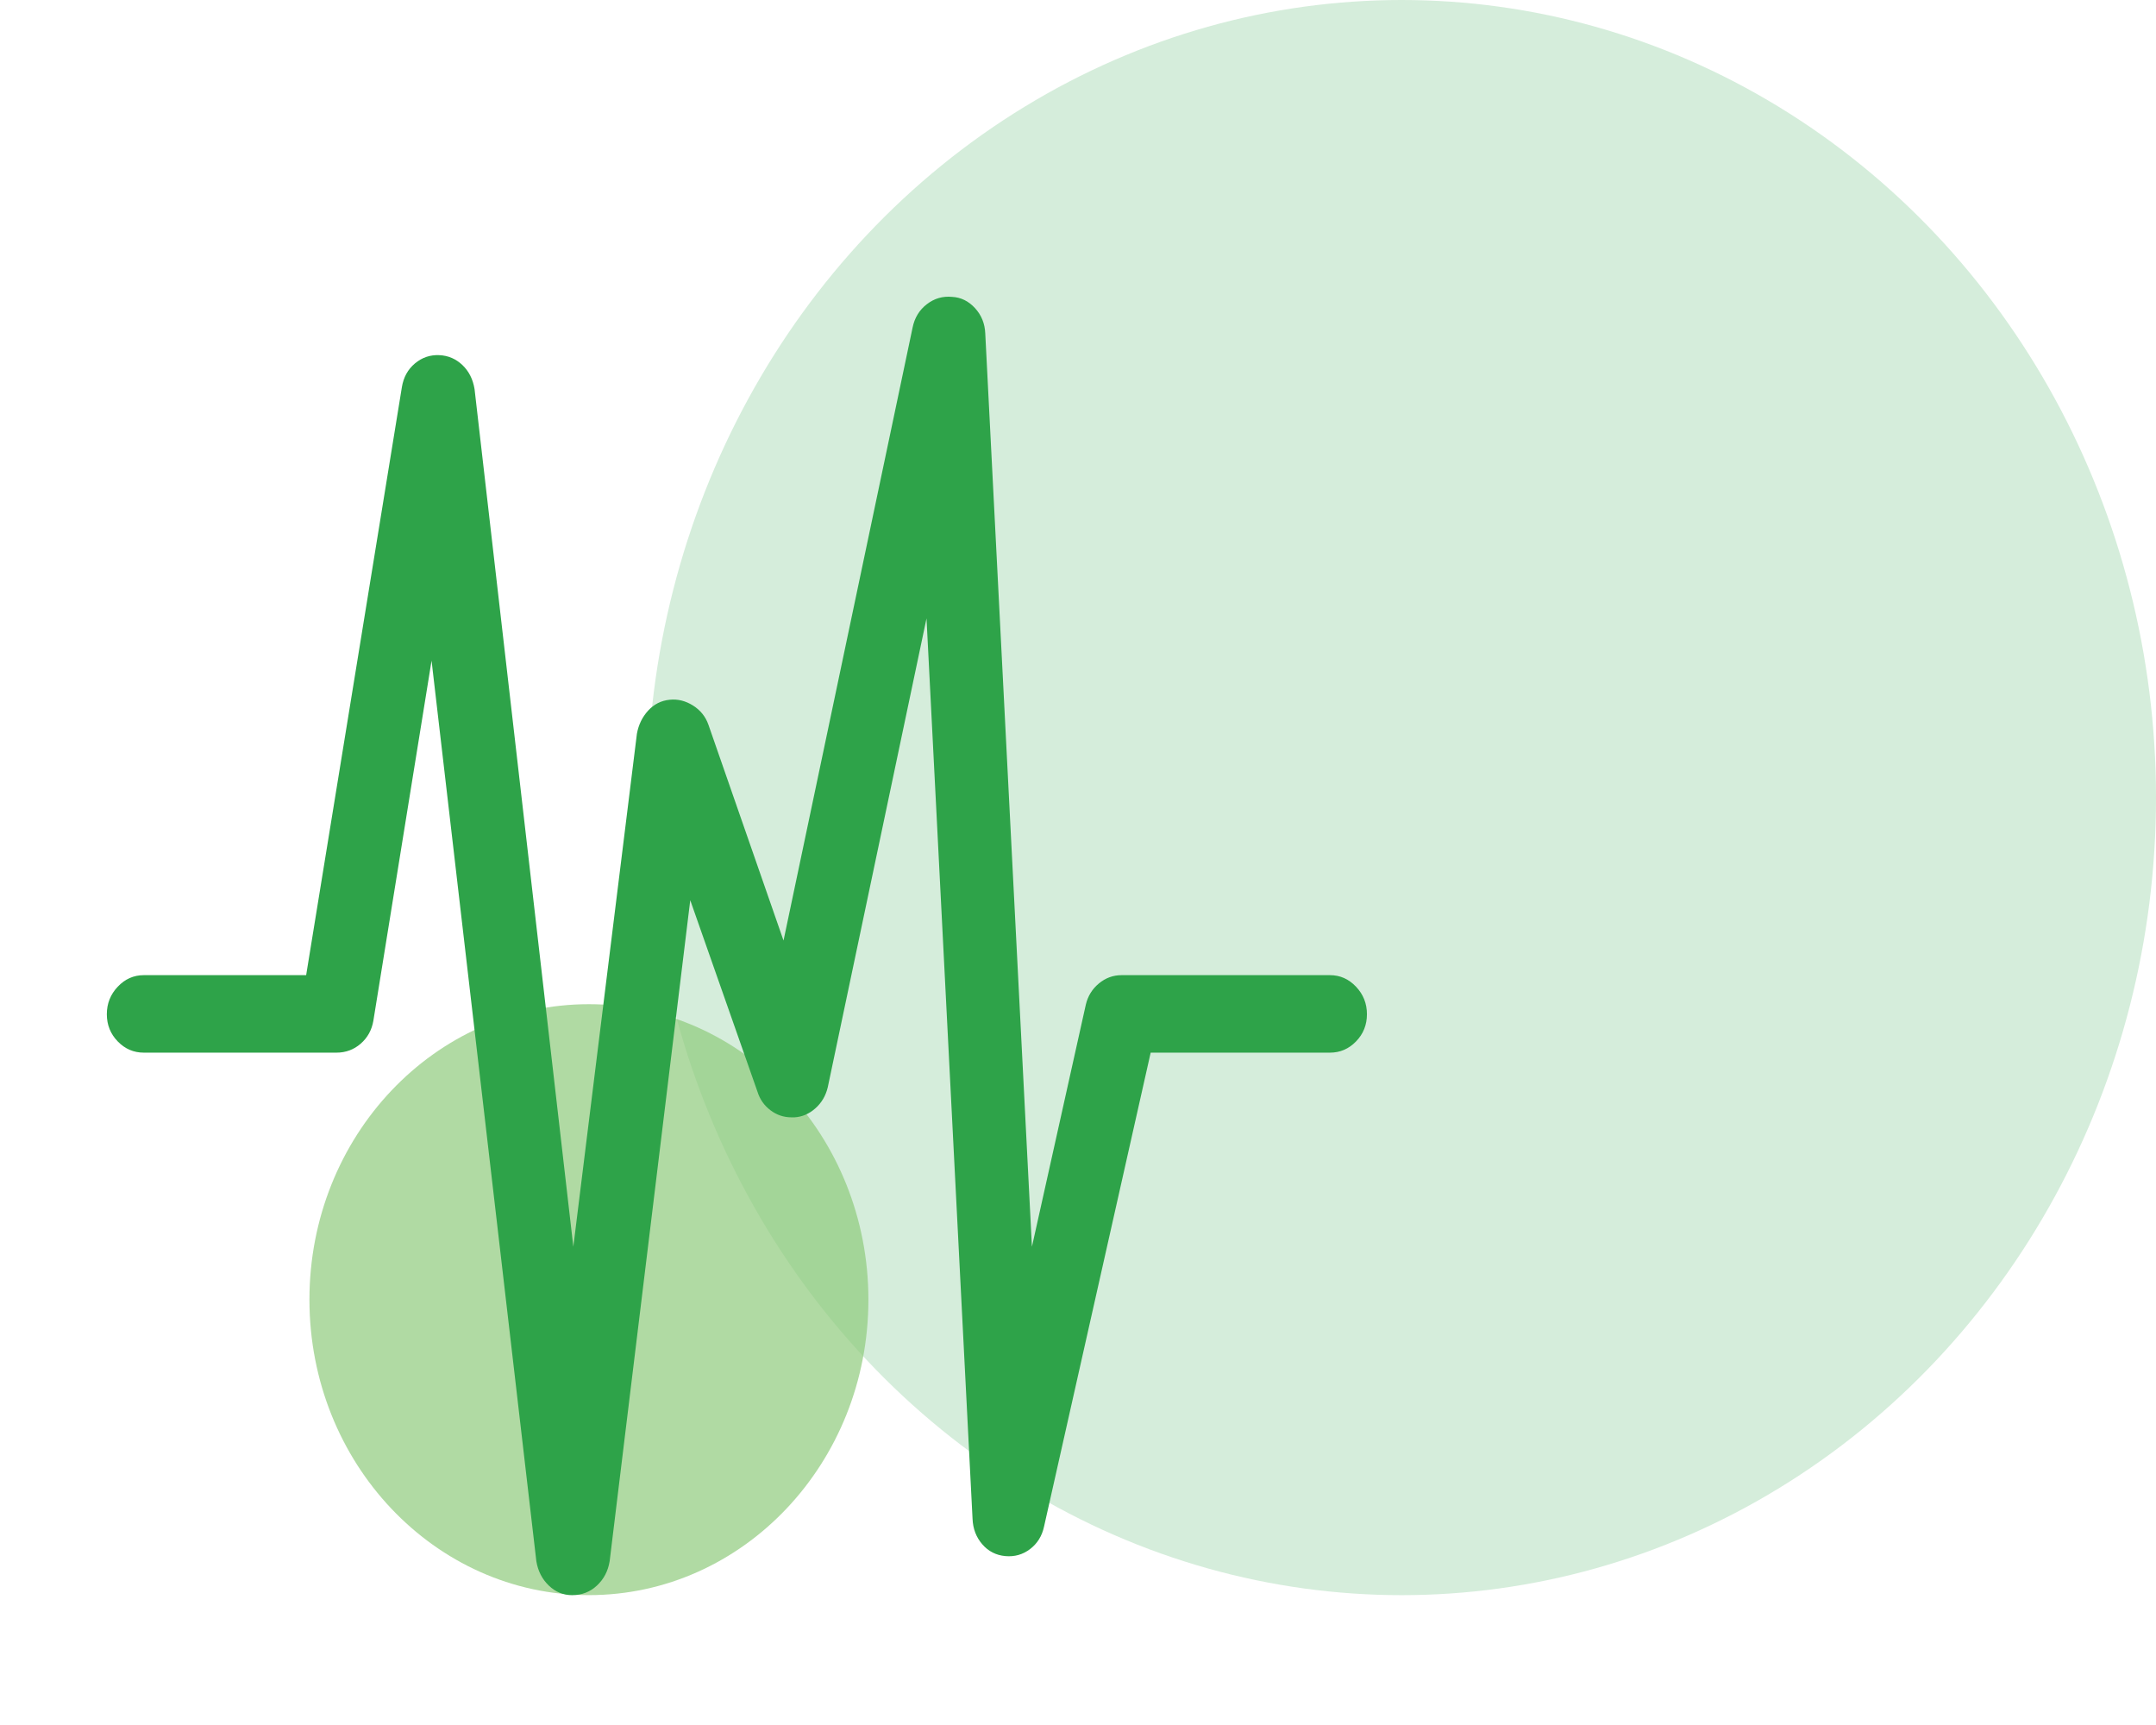 <svg width="65" height="52" viewBox="0 0 65 52" fill="none" xmlns="http://www.w3.org/2000/svg">
<ellipse cx="42.256" cy="24.043" rx="22.744" ry="24.043" fill="#D5EDDB"/>
<ellipse opacity="0.7" cx="17.755" cy="39.178" rx="8.426" ry="8.907" fill="#8FCB7C"/>
<path d="M3.221 30.574C3.221 30.895 3.331 31.169 3.55 31.394C3.769 31.62 4.031 31.732 4.335 31.732H10.143C10.423 31.732 10.667 31.642 10.874 31.462C11.081 31.282 11.209 31.05 11.257 30.767L13.011 19.916L16.17 47.063C16.219 47.359 16.344 47.603 16.545 47.796C16.746 47.989 16.98 48.086 17.248 48.086C17.54 48.086 17.79 47.989 17.997 47.796C18.204 47.603 18.332 47.359 18.38 47.063L20.81 27.137L22.837 32.91C22.91 33.142 23.041 33.328 23.23 33.47C23.418 33.611 23.628 33.682 23.86 33.682H23.951C24.182 33.669 24.392 33.579 24.581 33.412C24.77 33.245 24.895 33.032 24.956 32.775L27.933 18.642L29.321 45.788C29.333 46.084 29.43 46.339 29.613 46.551C29.796 46.763 30.027 46.882 30.307 46.908C30.587 46.934 30.837 46.863 31.056 46.696C31.275 46.528 31.415 46.303 31.476 46.02L34.691 31.732H40.097C40.401 31.732 40.663 31.62 40.882 31.394C41.101 31.169 41.211 30.895 41.211 30.574C41.211 30.252 41.101 29.975 40.882 29.744C40.663 29.512 40.401 29.396 40.097 29.396H33.814C33.558 29.396 33.33 29.48 33.129 29.647C32.928 29.814 32.797 30.027 32.736 30.284L31.111 37.583L29.704 10.05C29.692 9.754 29.589 9.499 29.394 9.287C29.199 9.075 28.968 8.962 28.7 8.949C28.42 8.923 28.167 8.997 27.942 9.171C27.716 9.345 27.573 9.58 27.513 9.876L23.622 28.353L21.358 21.847C21.272 21.602 21.117 21.409 20.892 21.267C20.666 21.126 20.432 21.068 20.189 21.094C19.933 21.119 19.717 21.229 19.54 21.422C19.364 21.615 19.251 21.847 19.202 22.117L17.285 37.583L14.307 11.729C14.259 11.433 14.137 11.192 13.942 11.005C13.747 10.819 13.516 10.719 13.248 10.706C12.968 10.693 12.722 10.777 12.508 10.957C12.295 11.137 12.164 11.375 12.116 11.671L9.23 29.396H4.335C4.031 29.396 3.769 29.512 3.55 29.744C3.331 29.975 3.221 30.252 3.221 30.574Z" fill="#2EA349"/>
</svg>

